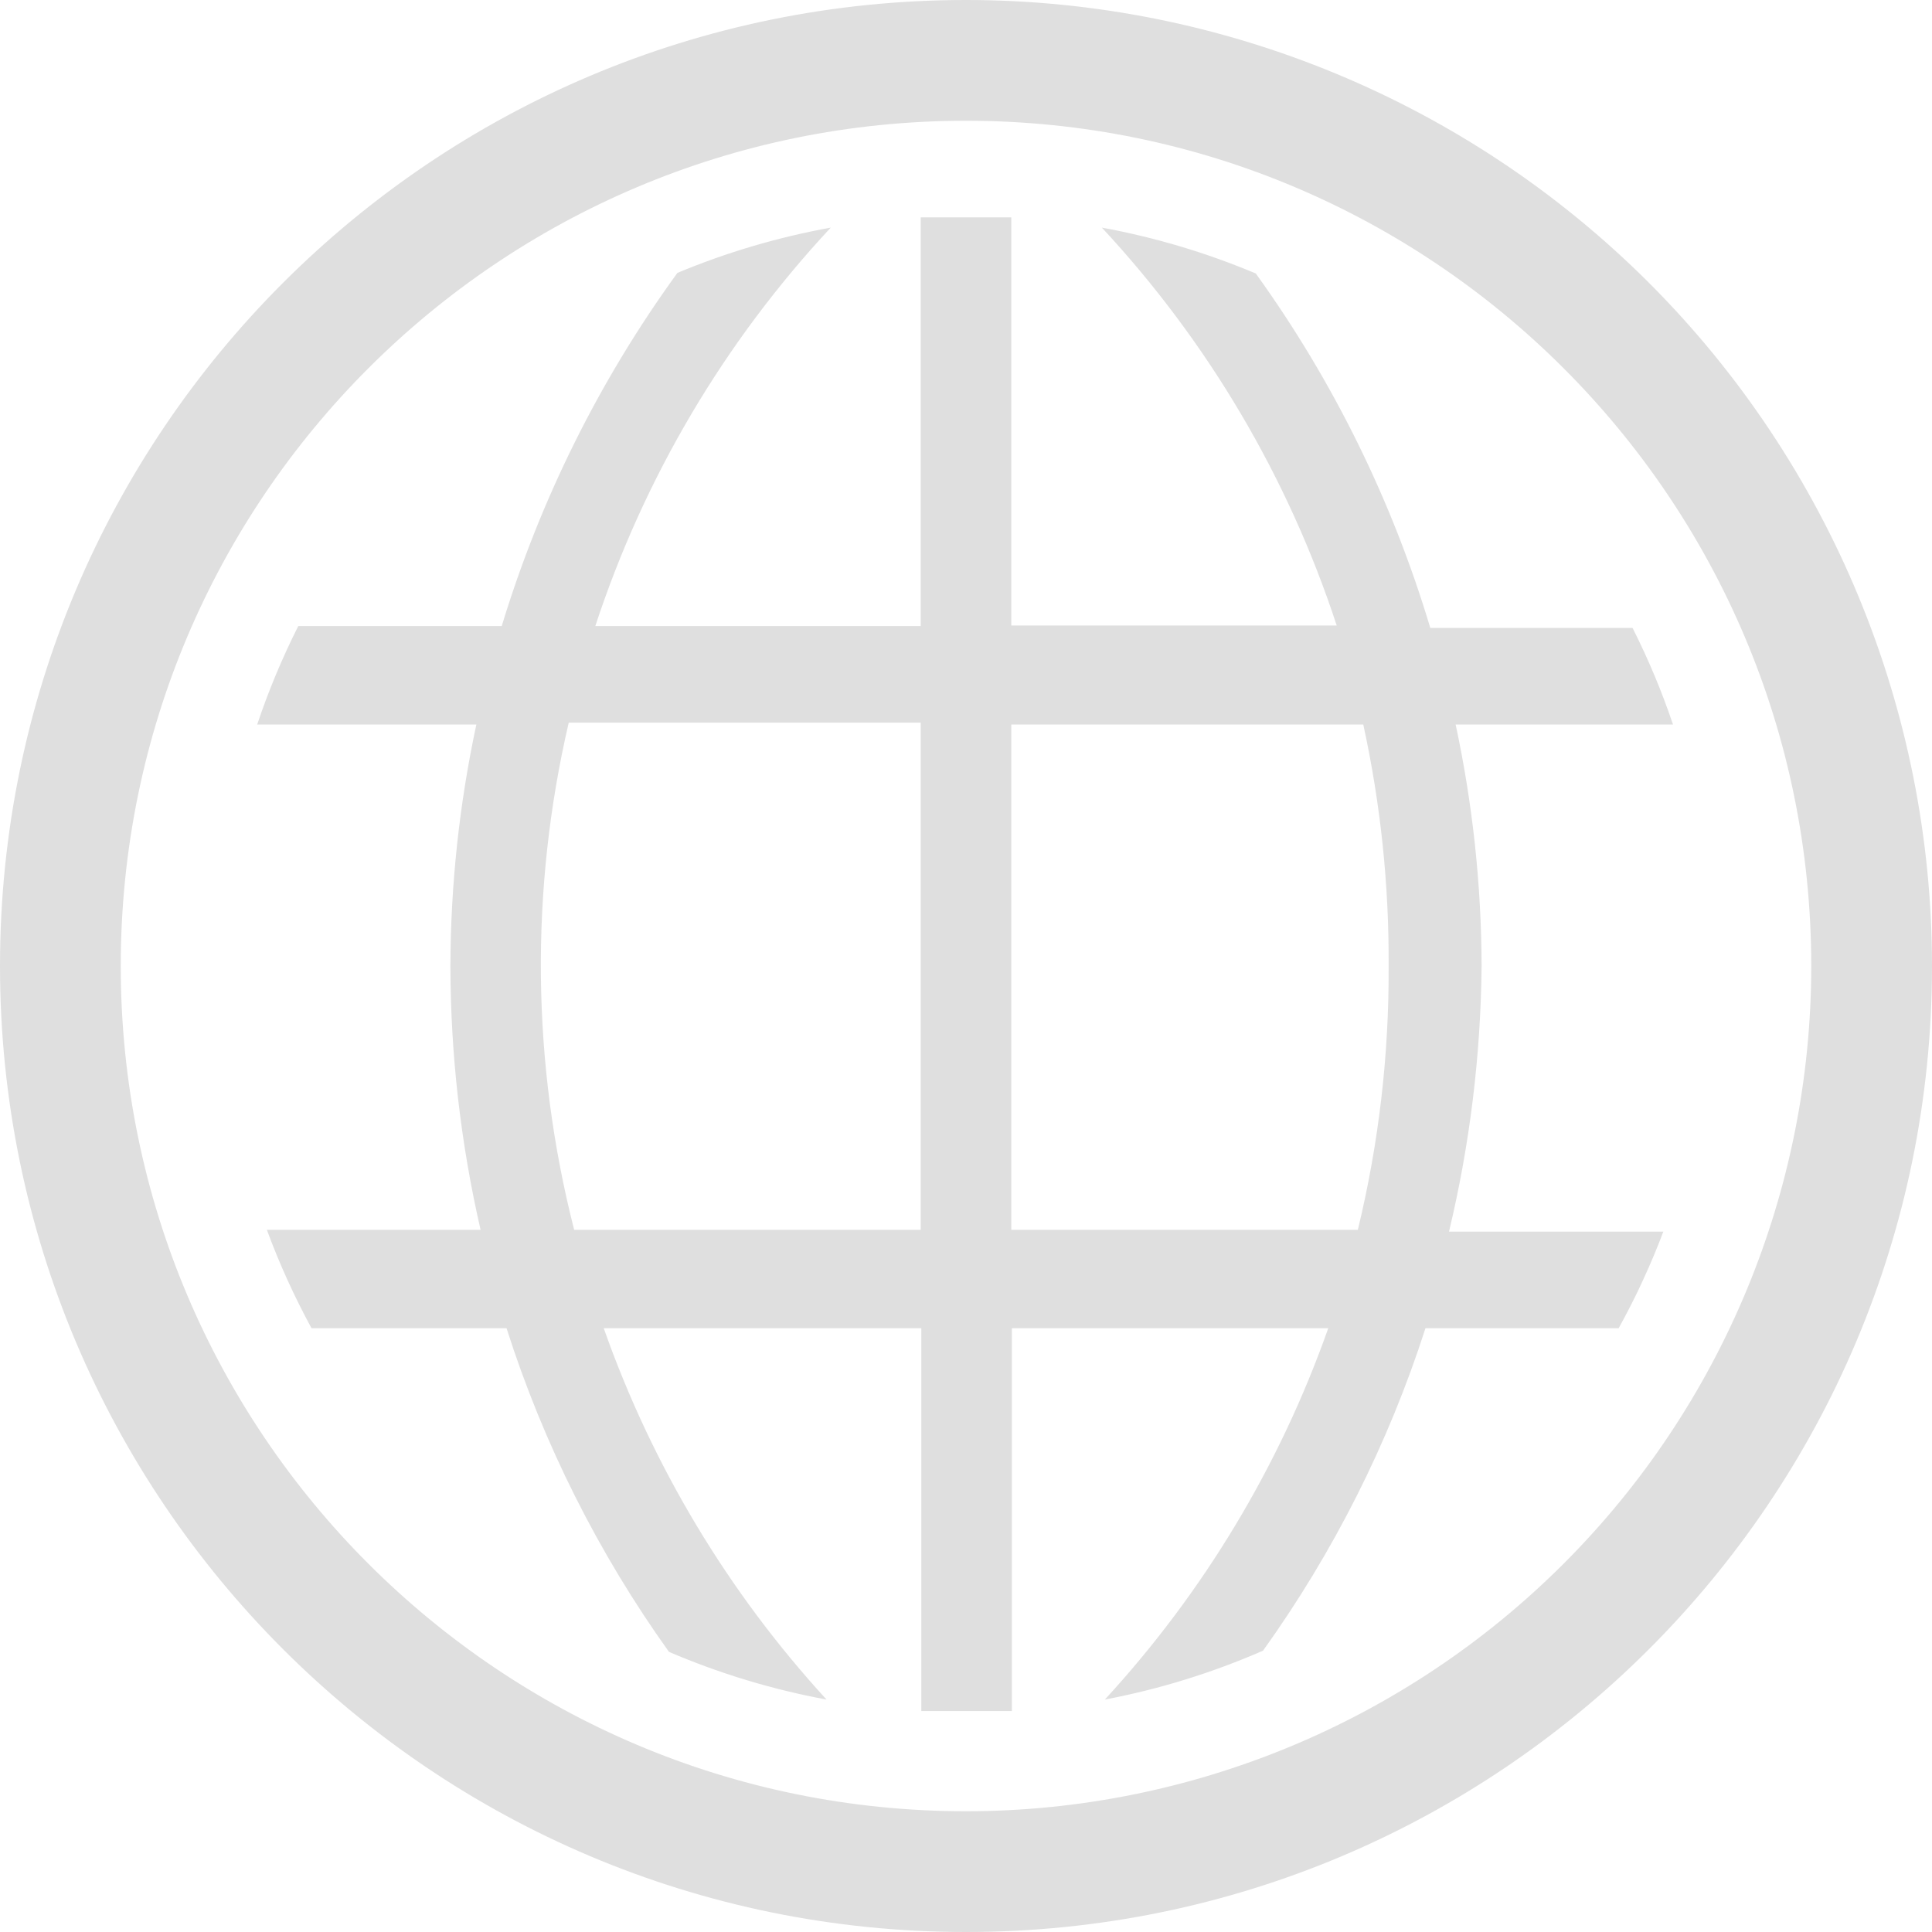 <svg width="32" height="32" viewBox="0 0 32 32" version="1.1" xmlns="http://www.w3.org/2000/svg" xmlns:xlink="http://www.w3.org/1999/xlink">
<title>world</title>
<desc>Created using Figma</desc>
<g id="Canvas" transform="translate(-929 -1640)">
<g id="world">
<use xlink:href="#path0_fill" transform="translate(929 1640)" fill="#DFDFDF"/>
</g>
</g>
<defs>
<path id="path0_fill" fill-rule="evenodd" d="M 16 0C 7.163 0 0 7.163 0 16C 0 24.837 7.163 32 16 32C 24.837 32 32 24.837 32 16C 32 11.757 30.314 7.687 27.314 4.686C 24.313 1.686 20.244 0 16 0ZM 24.54 16C 24.536 14.655 24.392 13.315 24.11 12L 27.71 12C 27.525 11.451 27.301 10.917 27.04 10.4L 23.69 10.4C 23.06 8.296 22.084 6.312 20.8 4.53C 19.98 4.185 19.125 3.93 18.25 3.77C 20.008 5.659 21.336 7.908 22.14 10.36L 16.75 10.36L 16.75 3.6L 15.98 3.6L 15.25 3.6L 15.25 10.37L 9.86 10.37C 10.666 7.913 11.997 5.661 13.76 3.77C 12.889 3.928 12.037 4.179 11.22 4.52C 9.931 6.295 8.948 8.272 8.31 10.37L 4.94 10.37C 4.675 10.896 4.447 11.441 4.26 12L 7.89 12C 7.608 13.315 7.464 14.655 7.46 16C 7.463 17.471 7.63 18.936 7.96 20.37L 4.42 20.37C 4.627 20.93 4.874 21.475 5.16 22L 8.39 22C 9.002 23.916 9.91 25.724 11.08 27.36C 11.918 27.719 12.793 27.984 13.69 28.15C 12.058 26.37 10.803 24.278 10 22L 15.26 22L 15.26 28.34L 15.99 28.34L 16.76 28.34L 16.76 22L 22 22C 21.195 24.279 19.936 26.371 18.3 28.15C 19.201 27.979 20.08 27.707 20.92 27.34C 22.088 25.71 22.996 23.909 23.61 22L 26.81 22C 26.916 21.807 27.018 21.612 27.114 21.414C 27.134 21.371 27.155 21.328 27.175 21.285L 27.225 21.177C 27.285 21.047 27.343 20.915 27.398 20.783C 27.451 20.656 27.501 20.529 27.55 20.4L 24 20.4C 24.345 18.958 24.526 17.482 24.54 16ZM 15.25 20.37L 9.51 20.37C 8.806 17.618 8.775 14.737 9.42 11.97L 15.25 11.97L 15.25 20.37ZM 16.75 20.37L 22.49 20.37C 22.837 18.939 23.008 17.472 23 16C 23.008 14.655 22.867 13.314 22.58 12L 16.75 12L 16.75 20.37ZM 2 16C 2 23.732 8.268 30 16 30C 19.713 30 23.274 28.525 25.899 25.899C 28.525 23.274 30 19.713 30 16C 30 8.268 23.732 2 16 2C 8.268 2 2 8.268 2 16Z"/>
</defs>
</svg>
